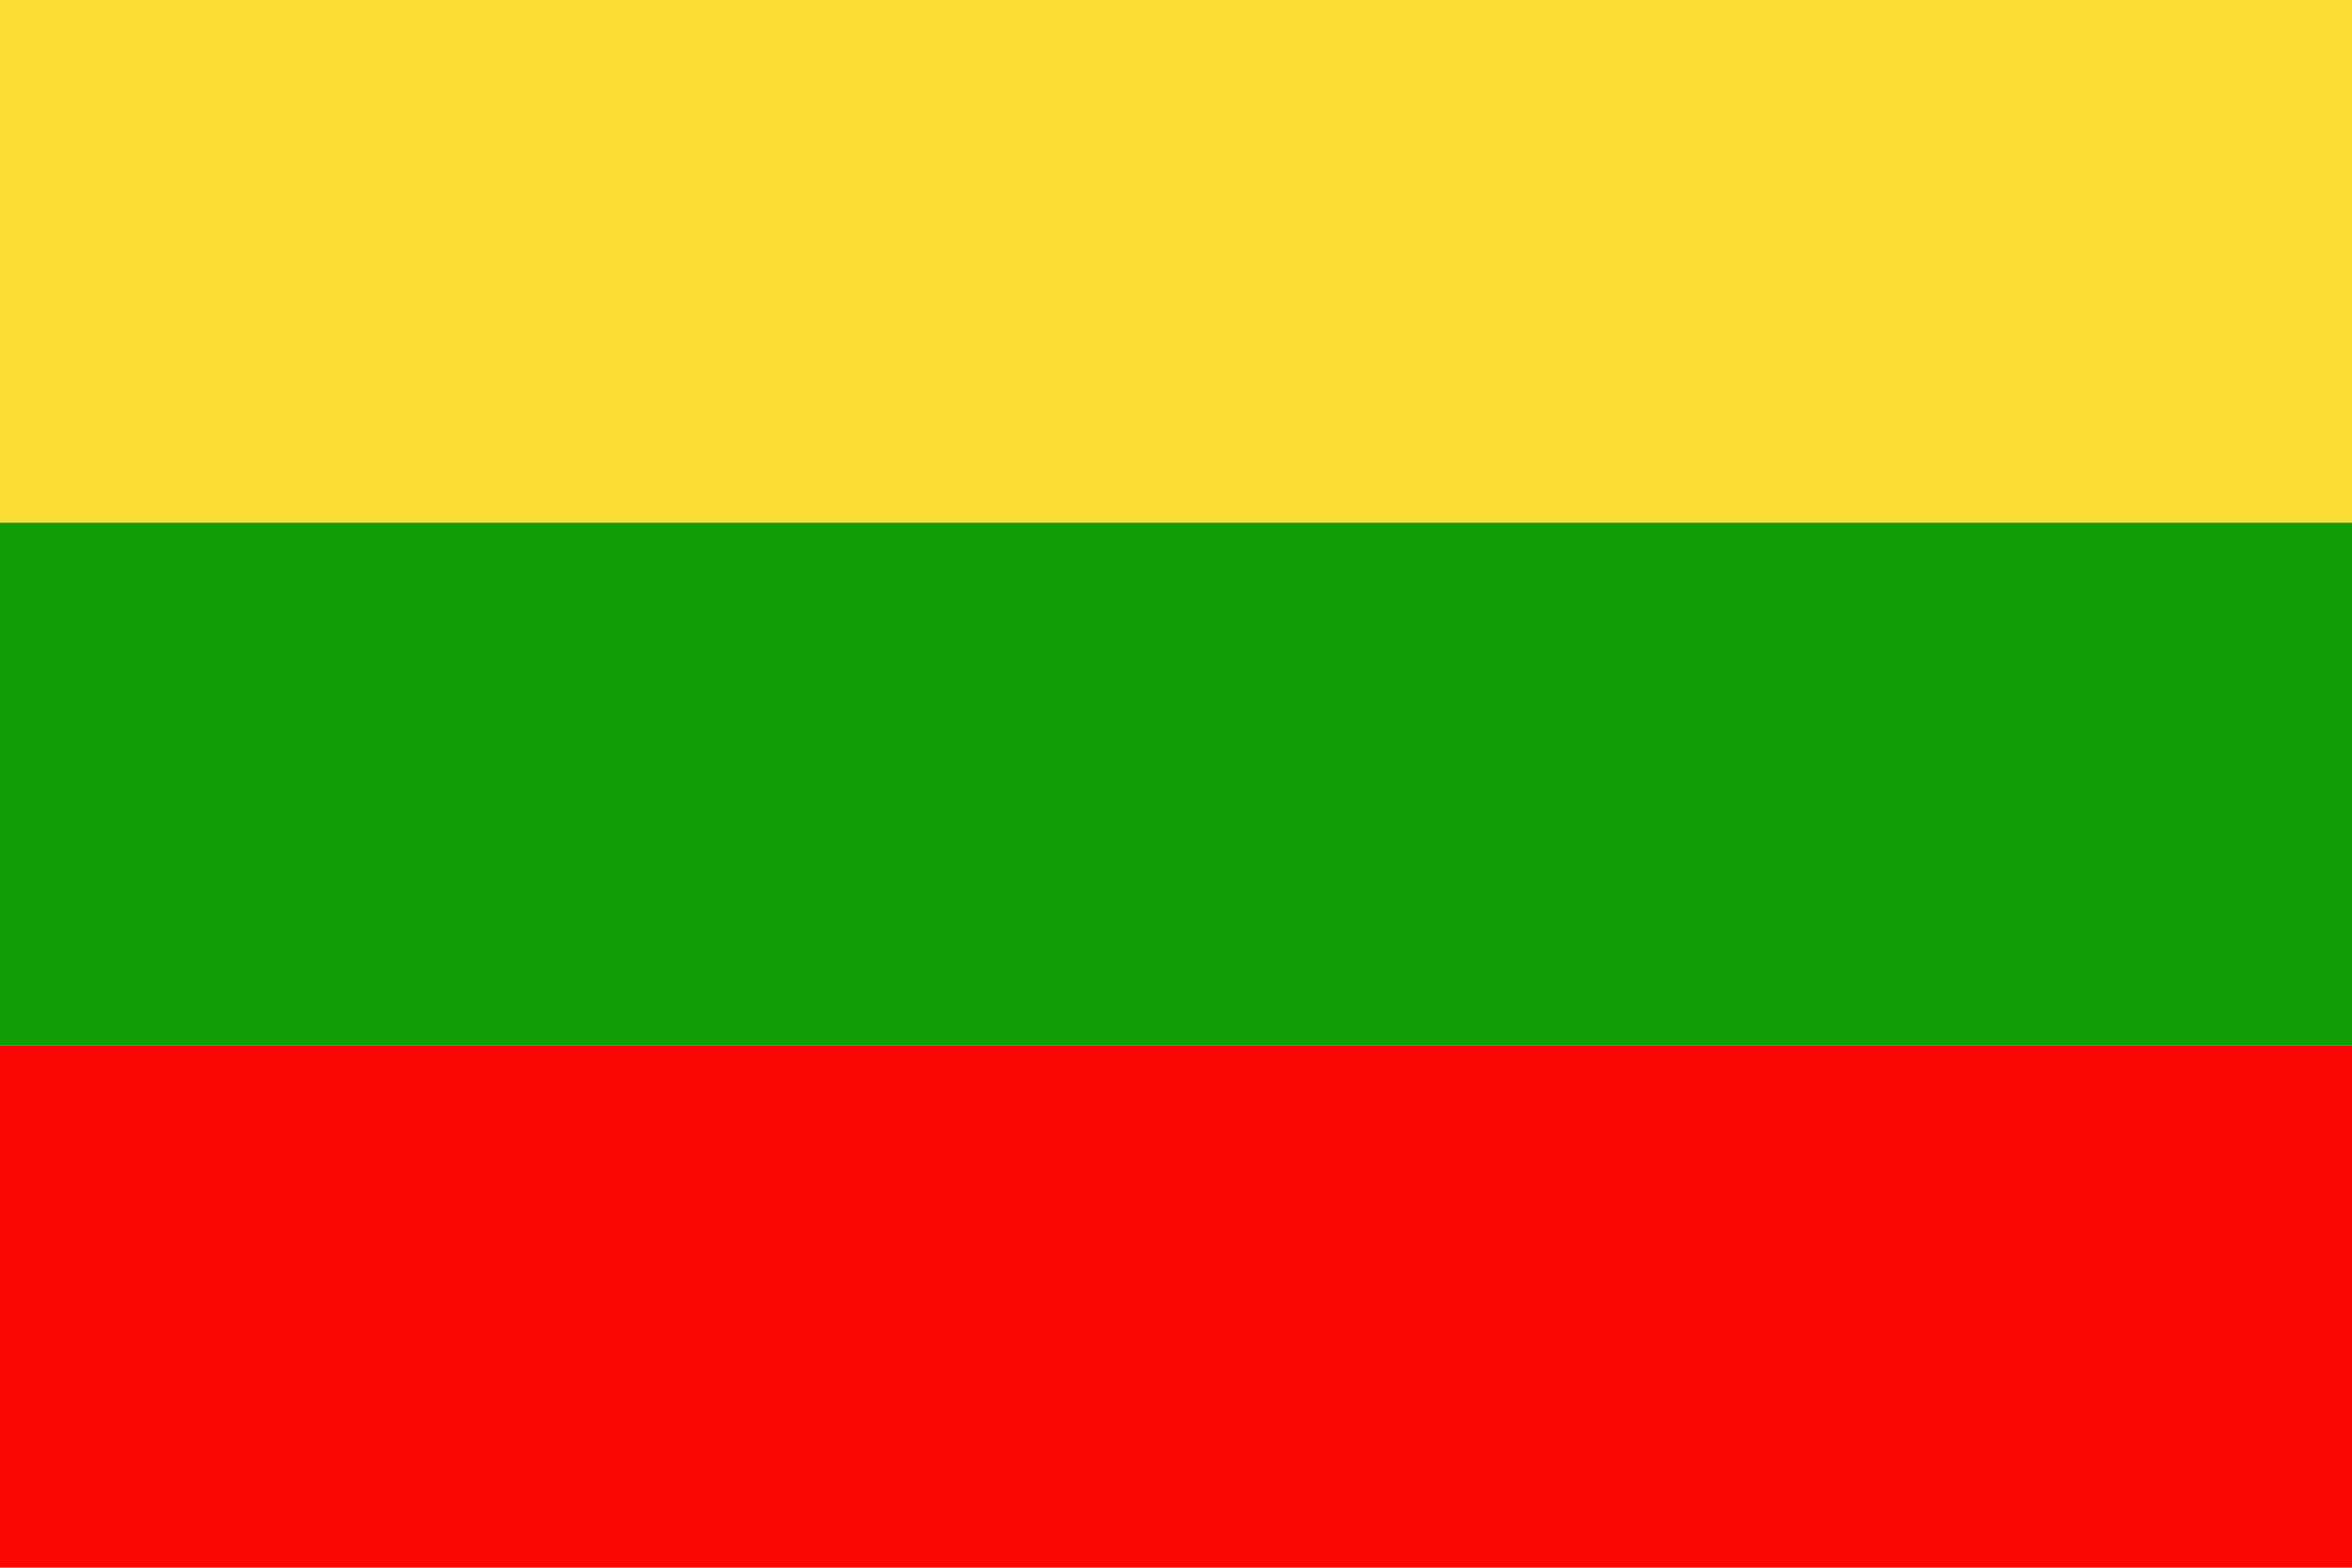 <svg xmlns="http://www.w3.org/2000/svg" width="62.36" height="41.57" viewBox="0 0 62.36 41.57">
  <defs>
    <style>
      .bb00157d-4900-46ef-8c62-c2afcd2399d9 {
        fill: #f90805;
      }

      .e78f73df-dc84-4988-ab58-00d94d96bf4b {
        fill: #fedc36;
      }

      .a2bbc48c-7871-46d4-bf4e-bd4062585af9 {
        fill: #119e07;
      }
    </style>
  </defs>
  <g id="ea28e6d7-f742-4c7e-931f-3a053a9493b5" data-name="Ebene 2">
    <g id="fc98bb08-5c37-43d2-8c0e-ec91c488ef85" data-name="Layer 3">
      <g>
        <polygon class="bb00157d-4900-46ef-8c62-c2afcd2399d9" points="0 41.57 62.36 41.57 62.36 27.72 0 27.72 0 41.57 0 41.57"/>
        <polygon class="e78f73df-dc84-4988-ab58-00d94d96bf4b" points="0 13.86 62.36 13.86 62.36 0 0 0 0 13.86 0 13.86"/>
        <polygon class="a2bbc48c-7871-46d4-bf4e-bd4062585af9" points="0 27.72 62.36 27.72 62.36 13.86 0 13.86 0 27.72 0 27.72"/>
      </g>
    </g>
  </g>
</svg>
